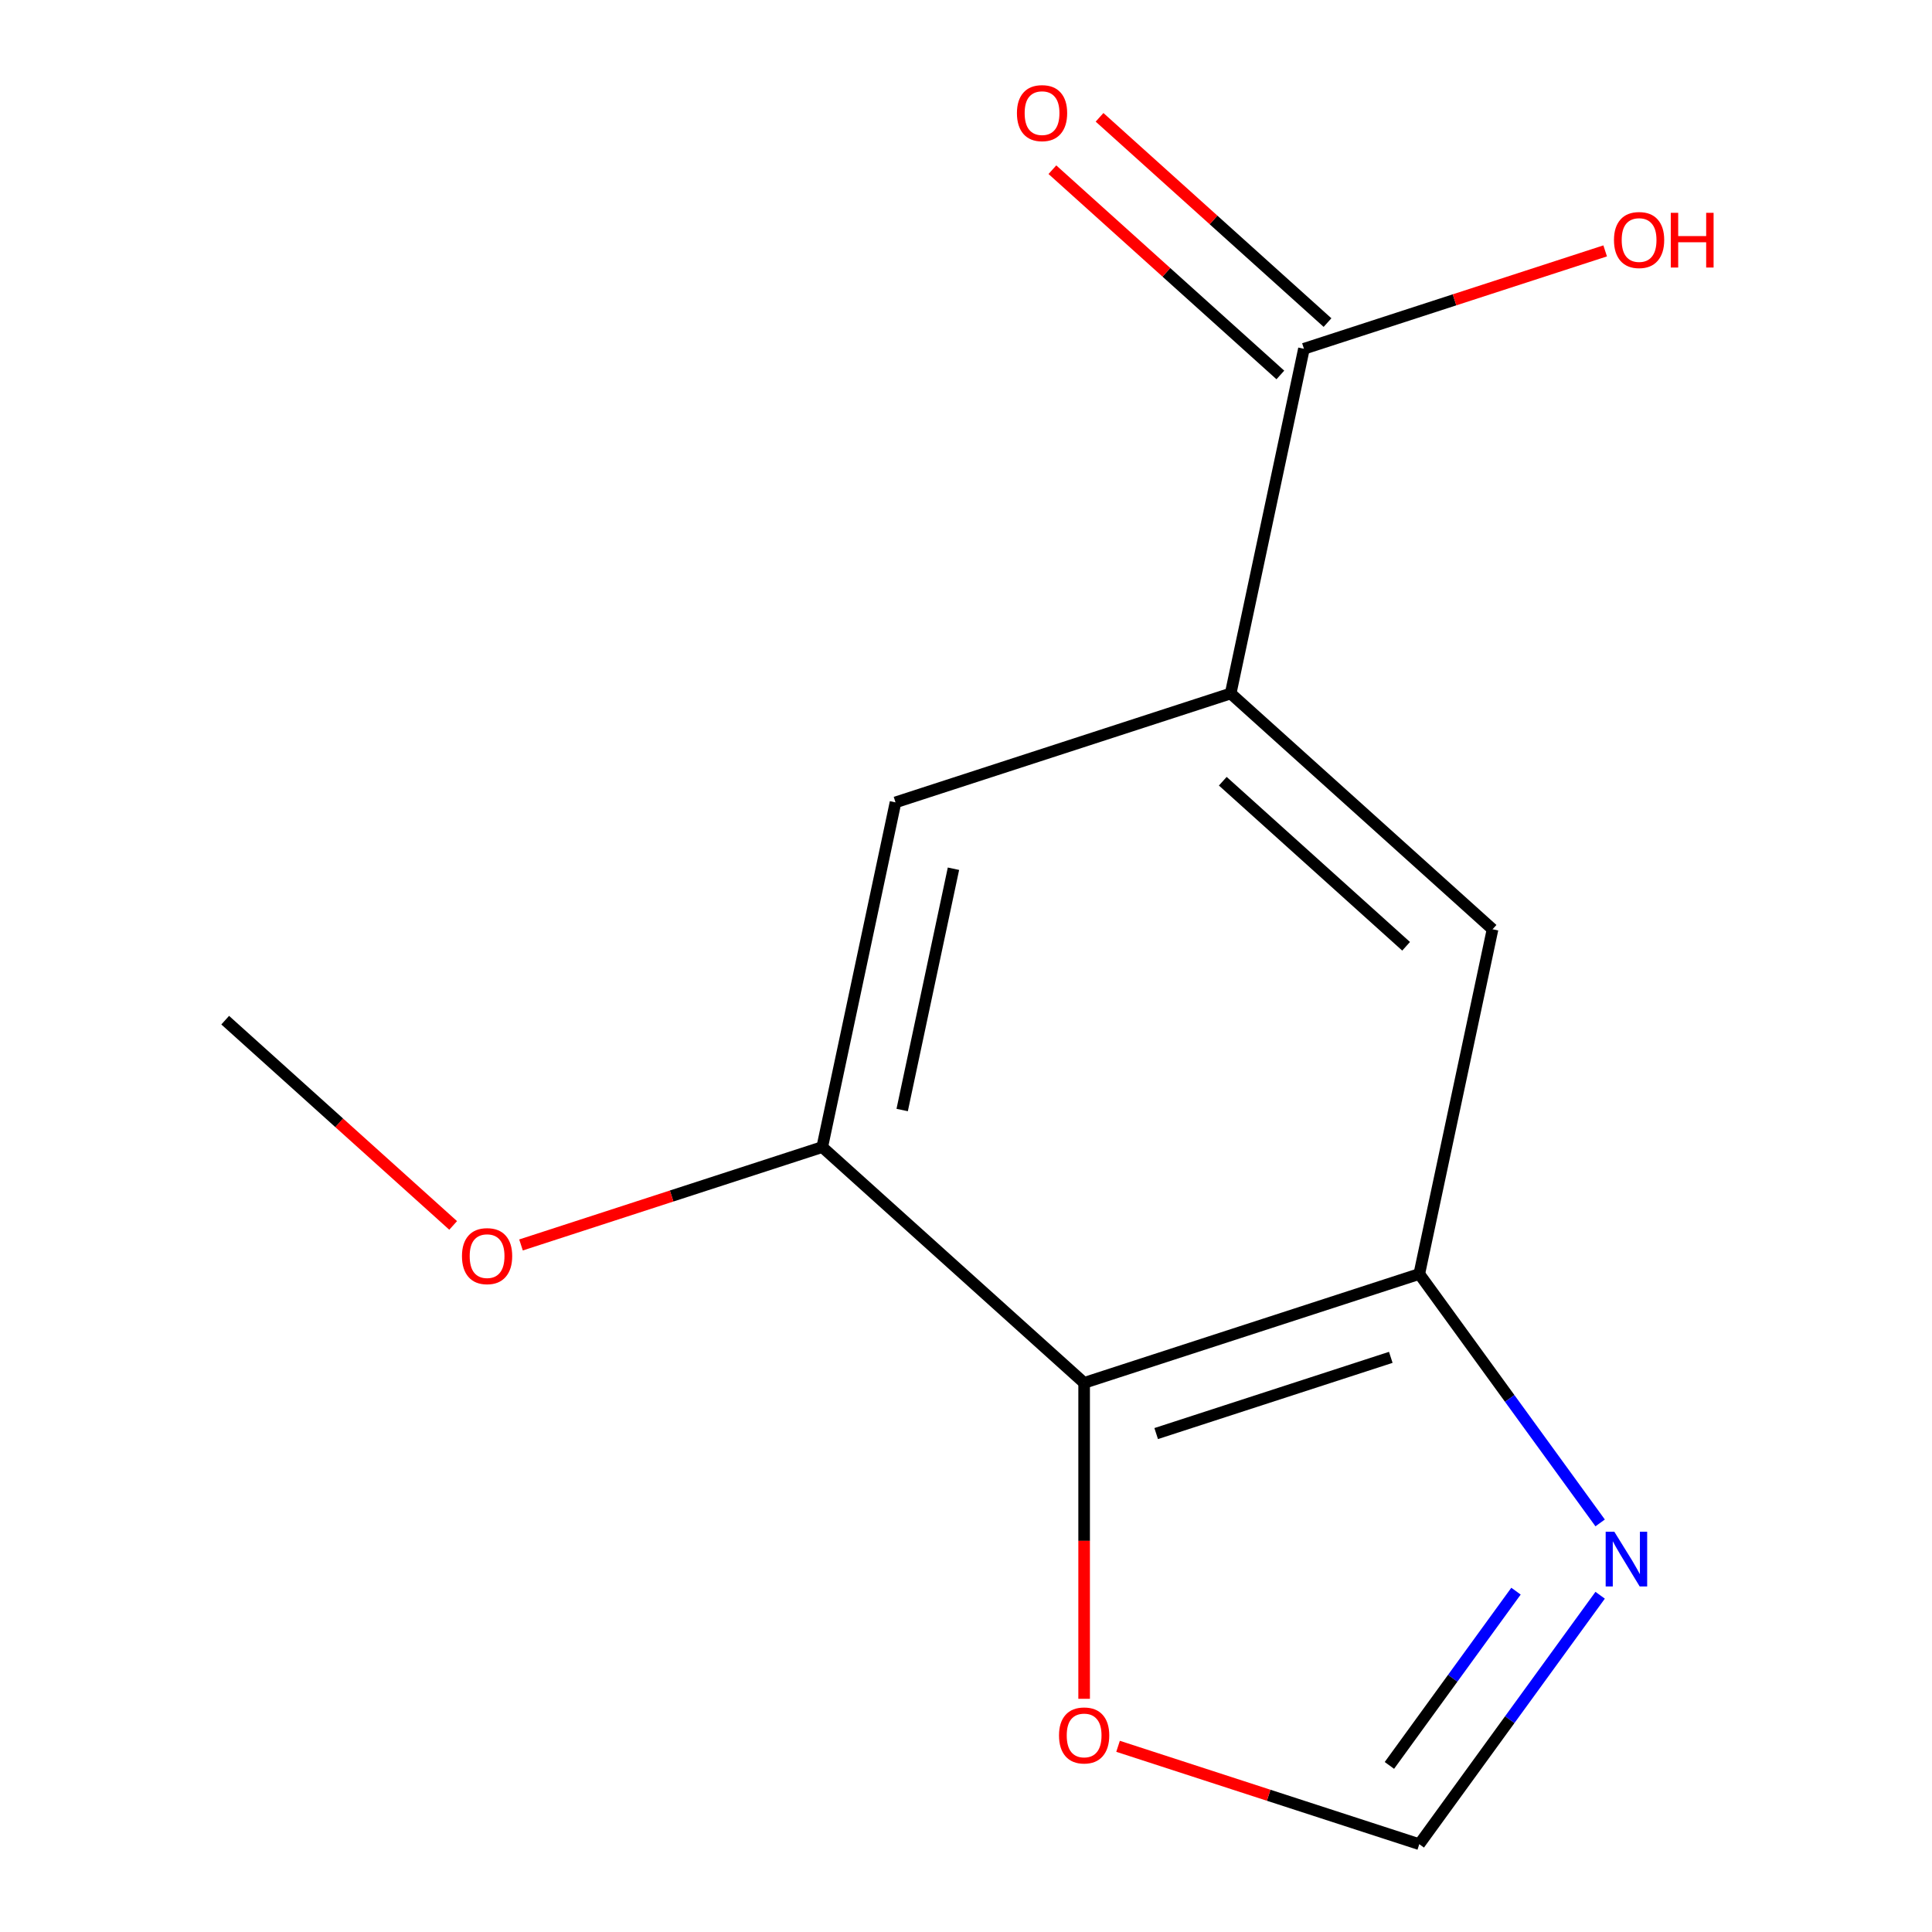 <?xml version='1.0' encoding='iso-8859-1'?>
<svg version='1.1' baseProfile='full'
              xmlns='http://www.w3.org/2000/svg'
                      xmlns:rdkit='http://www.rdkit.org/xml'
                      xmlns:xlink='http://www.w3.org/1999/xlink'
                  xml:space='preserve'
width='1000px' height='1000px' viewBox='0 0 1000 1000'>
<!-- END OF HEADER -->
<rect style='opacity:1.0;fill:#FFFFFF;stroke:none' width='1000' height='1000' x='0' y='0'> </rect>
<path class='bond-0' d='M 561.143,715.776 L 734.619,659.41' style='fill:none;fill-rule:evenodd;stroke:#000000;stroke-width:6px;stroke-linecap:butt;stroke-linejoin:miter;stroke-opacity:1' />
<path class='bond-0' d='M 598.438,742.016 L 719.871,702.56' style='fill:none;fill-rule:evenodd;stroke:#000000;stroke-width:6px;stroke-linecap:butt;stroke-linejoin:miter;stroke-opacity:1' />
<path class='bond-3' d='M 561.143,715.776 L 425.59,593.724' style='fill:none;fill-rule:evenodd;stroke:#000000;stroke-width:6px;stroke-linecap:butt;stroke-linejoin:miter;stroke-opacity:1' />
<path class='bond-8' d='M 561.143,715.776 L 561.143,797.538' style='fill:none;fill-rule:evenodd;stroke:#000000;stroke-width:6px;stroke-linecap:butt;stroke-linejoin:miter;stroke-opacity:1' />
<path class='bond-8' d='M 561.143,797.538 L 561.143,879.299' style='fill:none;fill-rule:evenodd;stroke:#FF0000;stroke-width:6px;stroke-linecap:butt;stroke-linejoin:miter;stroke-opacity:1' />
<path class='bond-1' d='M 734.619,659.41 L 781.426,723.834' style='fill:none;fill-rule:evenodd;stroke:#000000;stroke-width:6px;stroke-linecap:butt;stroke-linejoin:miter;stroke-opacity:1' />
<path class='bond-1' d='M 781.426,723.834 L 828.233,788.258' style='fill:none;fill-rule:evenodd;stroke:#0000FF;stroke-width:6px;stroke-linecap:butt;stroke-linejoin:miter;stroke-opacity:1' />
<path class='bond-6' d='M 734.619,659.41 L 772.543,480.992' style='fill:none;fill-rule:evenodd;stroke:#000000;stroke-width:6px;stroke-linecap:butt;stroke-linejoin:miter;stroke-opacity:1' />
<path class='bond-13' d='M 828.233,825.698 L 781.426,890.122' style='fill:none;fill-rule:evenodd;stroke:#0000FF;stroke-width:6px;stroke-linecap:butt;stroke-linejoin:miter;stroke-opacity:1' />
<path class='bond-13' d='M 781.426,890.122 L 734.619,954.545' style='fill:none;fill-rule:evenodd;stroke:#000000;stroke-width:6px;stroke-linecap:butt;stroke-linejoin:miter;stroke-opacity:1' />
<path class='bond-13' d='M 784.677,823.582 L 751.912,868.679' style='fill:none;fill-rule:evenodd;stroke:#0000FF;stroke-width:6px;stroke-linecap:butt;stroke-linejoin:miter;stroke-opacity:1' />
<path class='bond-13' d='M 751.912,868.679 L 719.148,913.775' style='fill:none;fill-rule:evenodd;stroke:#000000;stroke-width:6px;stroke-linecap:butt;stroke-linejoin:miter;stroke-opacity:1' />
<path class='bond-2' d='M 636.991,358.94 L 772.543,480.992' style='fill:none;fill-rule:evenodd;stroke:#000000;stroke-width:6px;stroke-linecap:butt;stroke-linejoin:miter;stroke-opacity:1' />
<path class='bond-2' d='M 632.913,404.358 L 727.8,489.795' style='fill:none;fill-rule:evenodd;stroke:#000000;stroke-width:6px;stroke-linecap:butt;stroke-linejoin:miter;stroke-opacity:1' />
<path class='bond-4' d='M 636.991,358.94 L 674.915,180.522' style='fill:none;fill-rule:evenodd;stroke:#000000;stroke-width:6px;stroke-linecap:butt;stroke-linejoin:miter;stroke-opacity:1' />
<path class='bond-14' d='M 636.991,358.94 L 463.514,415.306' style='fill:none;fill-rule:evenodd;stroke:#000000;stroke-width:6px;stroke-linecap:butt;stroke-linejoin:miter;stroke-opacity:1' />
<path class='bond-7' d='M 425.59,593.724 L 463.514,415.306' style='fill:none;fill-rule:evenodd;stroke:#000000;stroke-width:6px;stroke-linecap:butt;stroke-linejoin:miter;stroke-opacity:1' />
<path class='bond-7' d='M 466.963,574.546 L 493.509,449.653' style='fill:none;fill-rule:evenodd;stroke:#000000;stroke-width:6px;stroke-linecap:butt;stroke-linejoin:miter;stroke-opacity:1' />
<path class='bond-11' d='M 425.59,593.724 L 347.632,619.054' style='fill:none;fill-rule:evenodd;stroke:#000000;stroke-width:6px;stroke-linecap:butt;stroke-linejoin:miter;stroke-opacity:1' />
<path class='bond-11' d='M 347.632,619.054 L 269.674,644.384' style='fill:none;fill-rule:evenodd;stroke:#FF0000;stroke-width:6px;stroke-linecap:butt;stroke-linejoin:miter;stroke-opacity:1' />
<path class='bond-9' d='M 687.12,166.967 L 628.124,113.846' style='fill:none;fill-rule:evenodd;stroke:#000000;stroke-width:6px;stroke-linecap:butt;stroke-linejoin:miter;stroke-opacity:1' />
<path class='bond-9' d='M 628.124,113.846 L 569.127,60.726' style='fill:none;fill-rule:evenodd;stroke:#FF0000;stroke-width:6px;stroke-linecap:butt;stroke-linejoin:miter;stroke-opacity:1' />
<path class='bond-9' d='M 662.709,194.077 L 603.713,140.957' style='fill:none;fill-rule:evenodd;stroke:#000000;stroke-width:6px;stroke-linecap:butt;stroke-linejoin:miter;stroke-opacity:1' />
<path class='bond-9' d='M 603.713,140.957 L 544.717,87.837' style='fill:none;fill-rule:evenodd;stroke:#FF0000;stroke-width:6px;stroke-linecap:butt;stroke-linejoin:miter;stroke-opacity:1' />
<path class='bond-10' d='M 674.915,180.522 L 752.873,155.192' style='fill:none;fill-rule:evenodd;stroke:#000000;stroke-width:6px;stroke-linecap:butt;stroke-linejoin:miter;stroke-opacity:1' />
<path class='bond-10' d='M 752.873,155.192 L 830.831,129.862' style='fill:none;fill-rule:evenodd;stroke:#FF0000;stroke-width:6px;stroke-linecap:butt;stroke-linejoin:miter;stroke-opacity:1' />
<path class='bond-5' d='M 734.619,954.545 L 656.661,929.215' style='fill:none;fill-rule:evenodd;stroke:#000000;stroke-width:6px;stroke-linecap:butt;stroke-linejoin:miter;stroke-opacity:1' />
<path class='bond-5' d='M 656.661,929.215 L 578.703,903.885' style='fill:none;fill-rule:evenodd;stroke:#FF0000;stroke-width:6px;stroke-linecap:butt;stroke-linejoin:miter;stroke-opacity:1' />
<path class='bond-12' d='M 234.554,634.278 L 175.558,581.158' style='fill:none;fill-rule:evenodd;stroke:#FF0000;stroke-width:6px;stroke-linecap:butt;stroke-linejoin:miter;stroke-opacity:1' />
<path class='bond-12' d='M 175.558,581.158 L 116.562,528.038' style='fill:none;fill-rule:evenodd;stroke:#000000;stroke-width:6px;stroke-linecap:butt;stroke-linejoin:miter;stroke-opacity:1' />
<path  class='atom-2' d='M 835.574 792.818
L 844.854 807.818
Q 845.774 809.298, 847.254 811.978
Q 848.734 814.658, 848.814 814.818
L 848.814 792.818
L 852.574 792.818
L 852.574 821.138
L 848.694 821.138
L 838.734 804.738
Q 837.574 802.818, 836.334 800.618
Q 835.134 798.418, 834.774 797.738
L 834.774 821.138
L 831.094 821.138
L 831.094 792.818
L 835.574 792.818
' fill='#0000FF'/>
<path  class='atom-9' d='M 548.143 898.26
Q 548.143 891.46, 551.503 887.66
Q 554.863 883.86, 561.143 883.86
Q 567.423 883.86, 570.783 887.66
Q 574.143 891.46, 574.143 898.26
Q 574.143 905.14, 570.743 909.06
Q 567.343 912.94, 561.143 912.94
Q 554.903 912.94, 551.503 909.06
Q 548.143 905.18, 548.143 898.26
M 561.143 909.74
Q 565.463 909.74, 567.783 906.86
Q 570.143 903.94, 570.143 898.26
Q 570.143 892.7, 567.783 889.9
Q 565.463 887.06, 561.143 887.06
Q 556.823 887.06, 554.463 889.86
Q 552.143 892.66, 552.143 898.26
Q 552.143 903.98, 554.463 906.86
Q 556.823 909.74, 561.143 909.74
' fill='#FF0000'/>
<path  class='atom-10' d='M 526.362 58.55
Q 526.362 51.75, 529.722 47.95
Q 533.082 44.15, 539.362 44.15
Q 545.642 44.15, 549.002 47.95
Q 552.362 51.75, 552.362 58.55
Q 552.362 65.43, 548.962 69.35
Q 545.562 73.23, 539.362 73.23
Q 533.122 73.23, 529.722 69.35
Q 526.362 65.47, 526.362 58.55
M 539.362 70.03
Q 543.682 70.03, 546.002 67.15
Q 548.362 64.23, 548.362 58.55
Q 548.362 52.99, 546.002 50.19
Q 543.682 47.35, 539.362 47.35
Q 535.042 47.35, 532.682 50.15
Q 530.362 52.95, 530.362 58.55
Q 530.362 64.27, 532.682 67.15
Q 535.042 70.03, 539.362 70.03
' fill='#FF0000'/>
<path  class='atom-11' d='M 835.391 124.236
Q 835.391 117.436, 838.751 113.636
Q 842.111 109.836, 848.391 109.836
Q 854.671 109.836, 858.031 113.636
Q 861.391 117.436, 861.391 124.236
Q 861.391 131.116, 857.991 135.036
Q 854.591 138.916, 848.391 138.916
Q 842.151 138.916, 838.751 135.036
Q 835.391 131.156, 835.391 124.236
M 848.391 135.716
Q 852.711 135.716, 855.031 132.836
Q 857.391 129.916, 857.391 124.236
Q 857.391 118.676, 855.031 115.876
Q 852.711 113.036, 848.391 113.036
Q 844.071 113.036, 841.711 115.836
Q 839.391 118.636, 839.391 124.236
Q 839.391 129.956, 841.711 132.836
Q 844.071 135.716, 848.391 135.716
' fill='#FF0000'/>
<path  class='atom-11' d='M 864.791 110.156
L 868.631 110.156
L 868.631 122.196
L 883.111 122.196
L 883.111 110.156
L 886.951 110.156
L 886.951 138.476
L 883.111 138.476
L 883.111 125.396
L 868.631 125.396
L 868.631 138.476
L 864.791 138.476
L 864.791 110.156
' fill='#FF0000'/>
<path  class='atom-12' d='M 239.114 650.17
Q 239.114 643.37, 242.474 639.57
Q 245.834 635.77, 252.114 635.77
Q 258.394 635.77, 261.754 639.57
Q 265.114 643.37, 265.114 650.17
Q 265.114 657.05, 261.714 660.97
Q 258.314 664.85, 252.114 664.85
Q 245.874 664.85, 242.474 660.97
Q 239.114 657.09, 239.114 650.17
M 252.114 661.65
Q 256.434 661.65, 258.754 658.77
Q 261.114 655.85, 261.114 650.17
Q 261.114 644.61, 258.754 641.81
Q 256.434 638.97, 252.114 638.97
Q 247.794 638.97, 245.434 641.77
Q 243.114 644.57, 243.114 650.17
Q 243.114 655.89, 245.434 658.77
Q 247.794 661.65, 252.114 661.65
' fill='#FF0000'/>
</svg>
